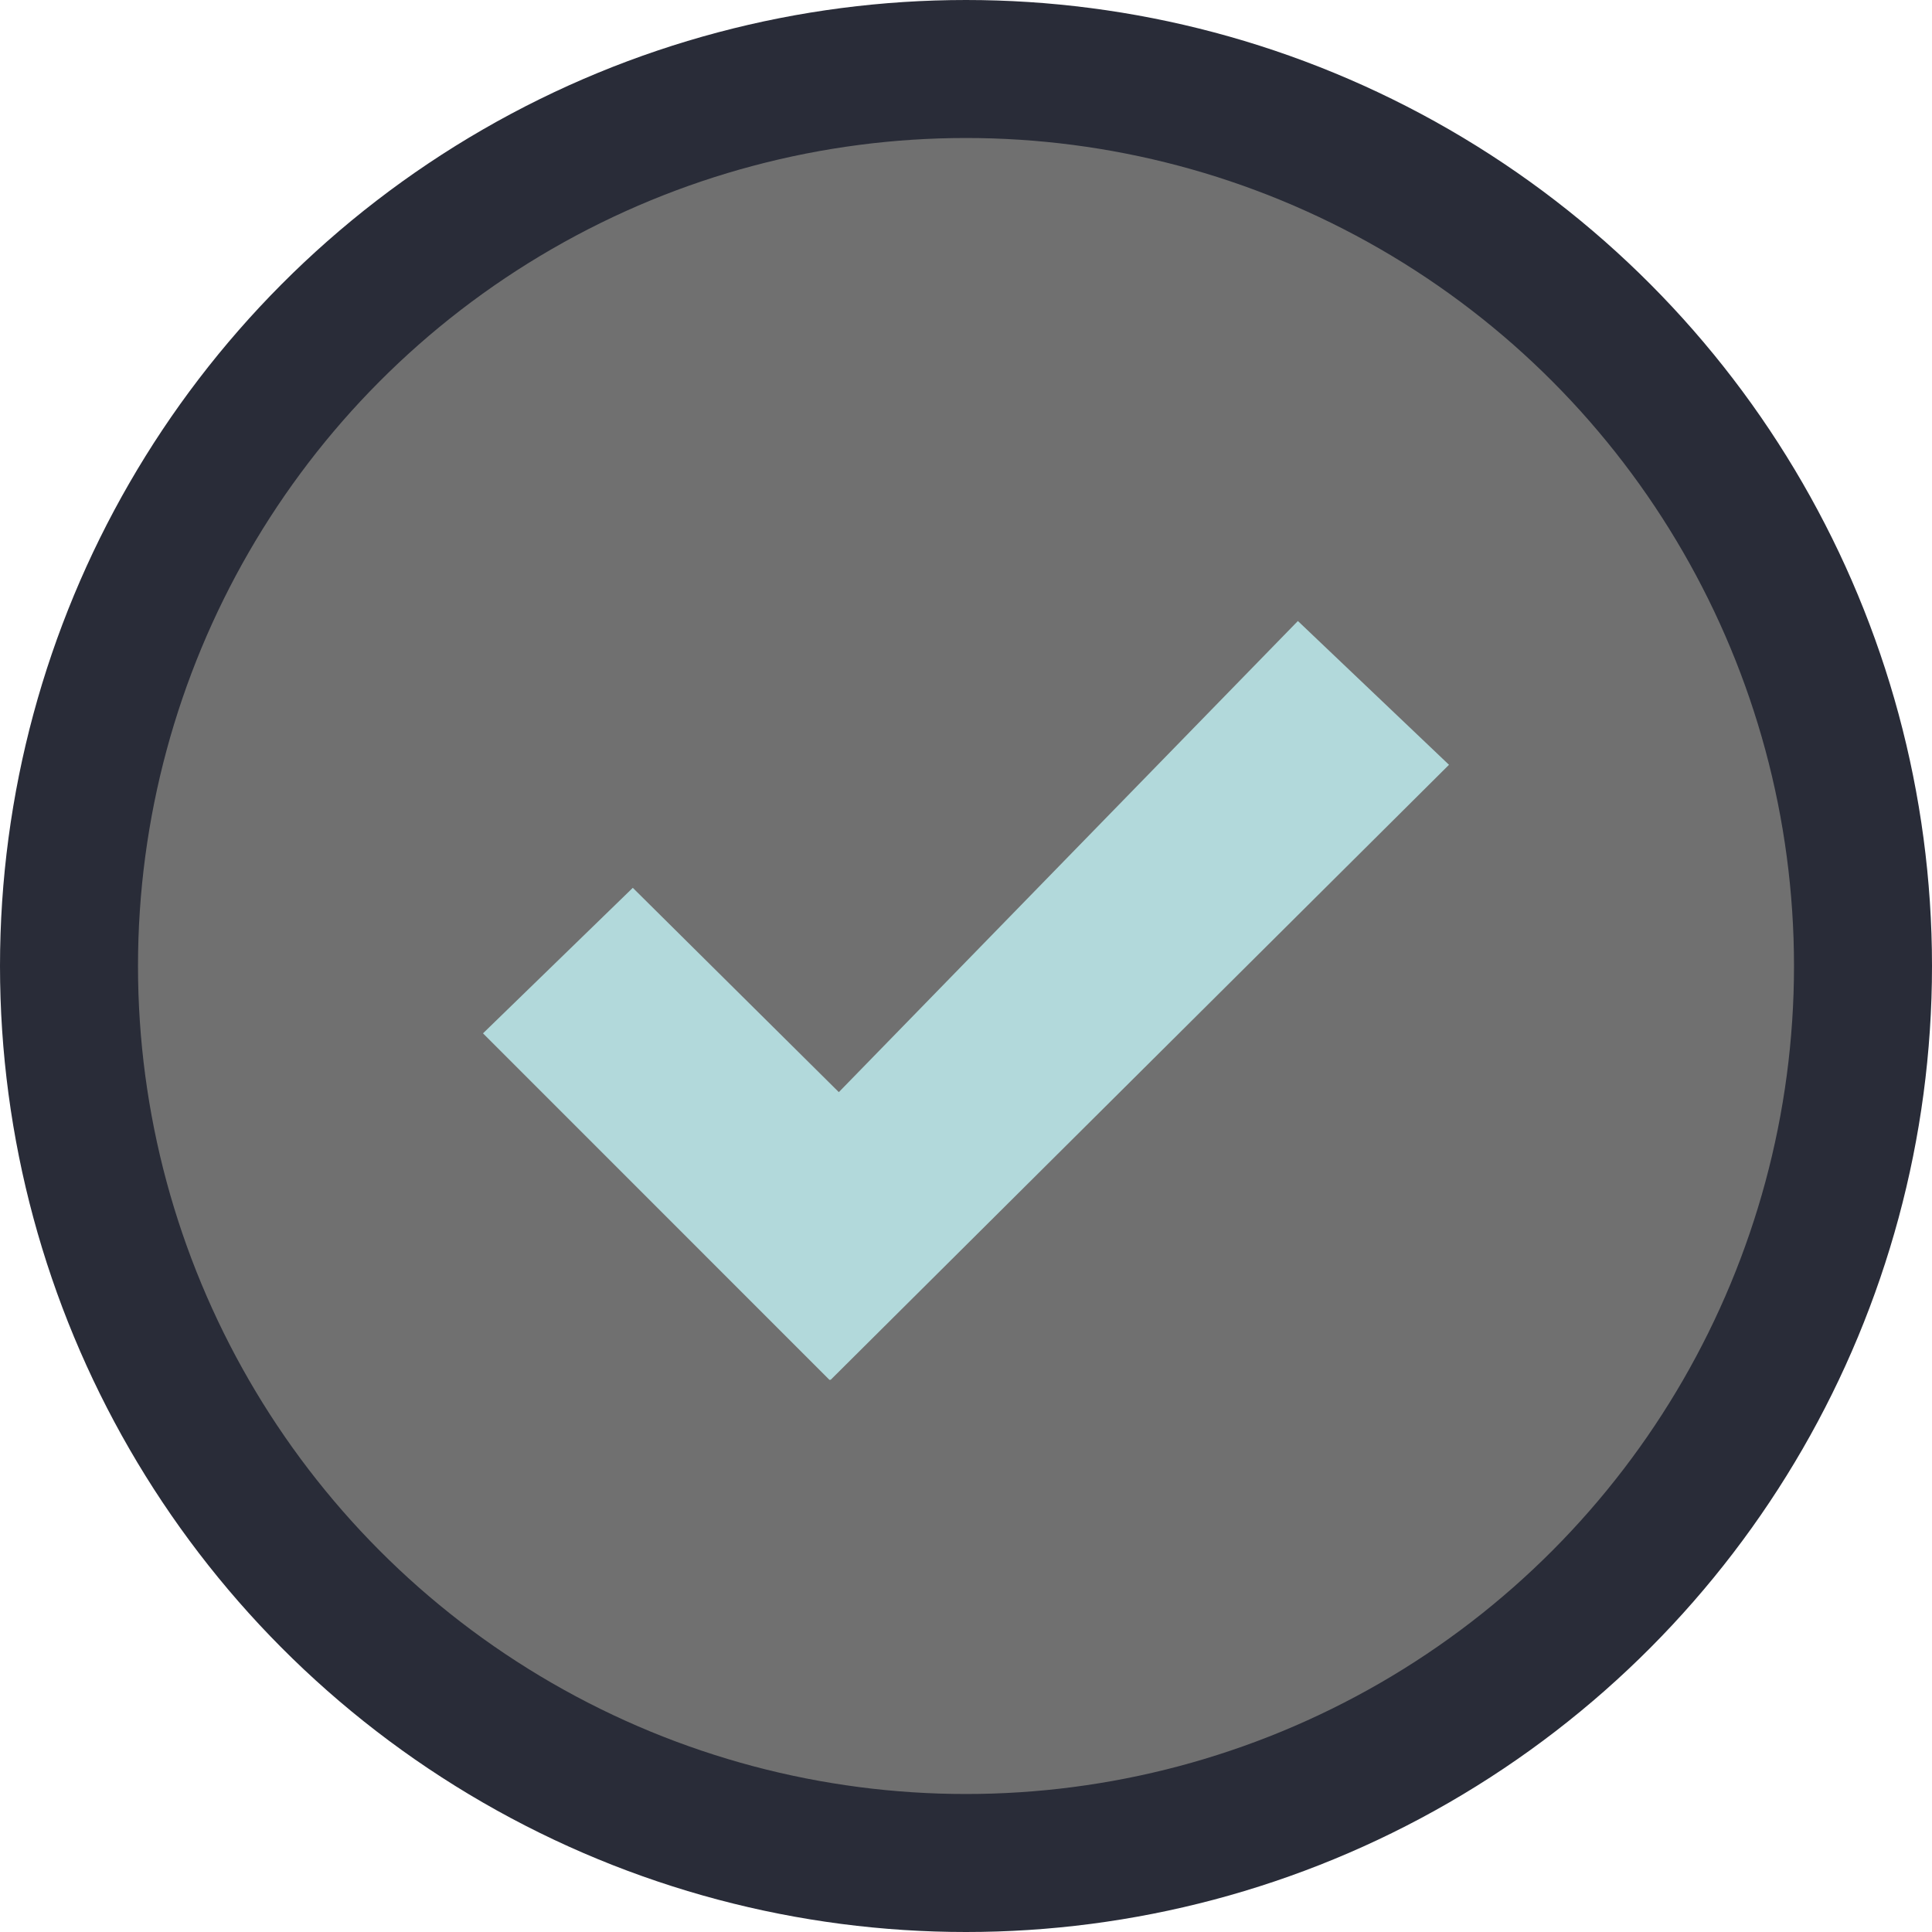 <svg width="28" height="28" viewBox="0 0 28 28" fill="none" xmlns="http://www.w3.org/2000/svg">
<circle cx="14" cy="14" r="13" fill="black" fill-opacity="0.56" stroke="#292C38" stroke-width="2"/>
<path fill-rule="evenodd" clip-rule="evenodd" d="M21 11.084L12.036 20L12.03 19.993L12.023 20L7 14.976L9.171 12.867L12.157 15.828L18.81 9L21 11.084Z" fill="#B2D9DB"/>
</svg>
